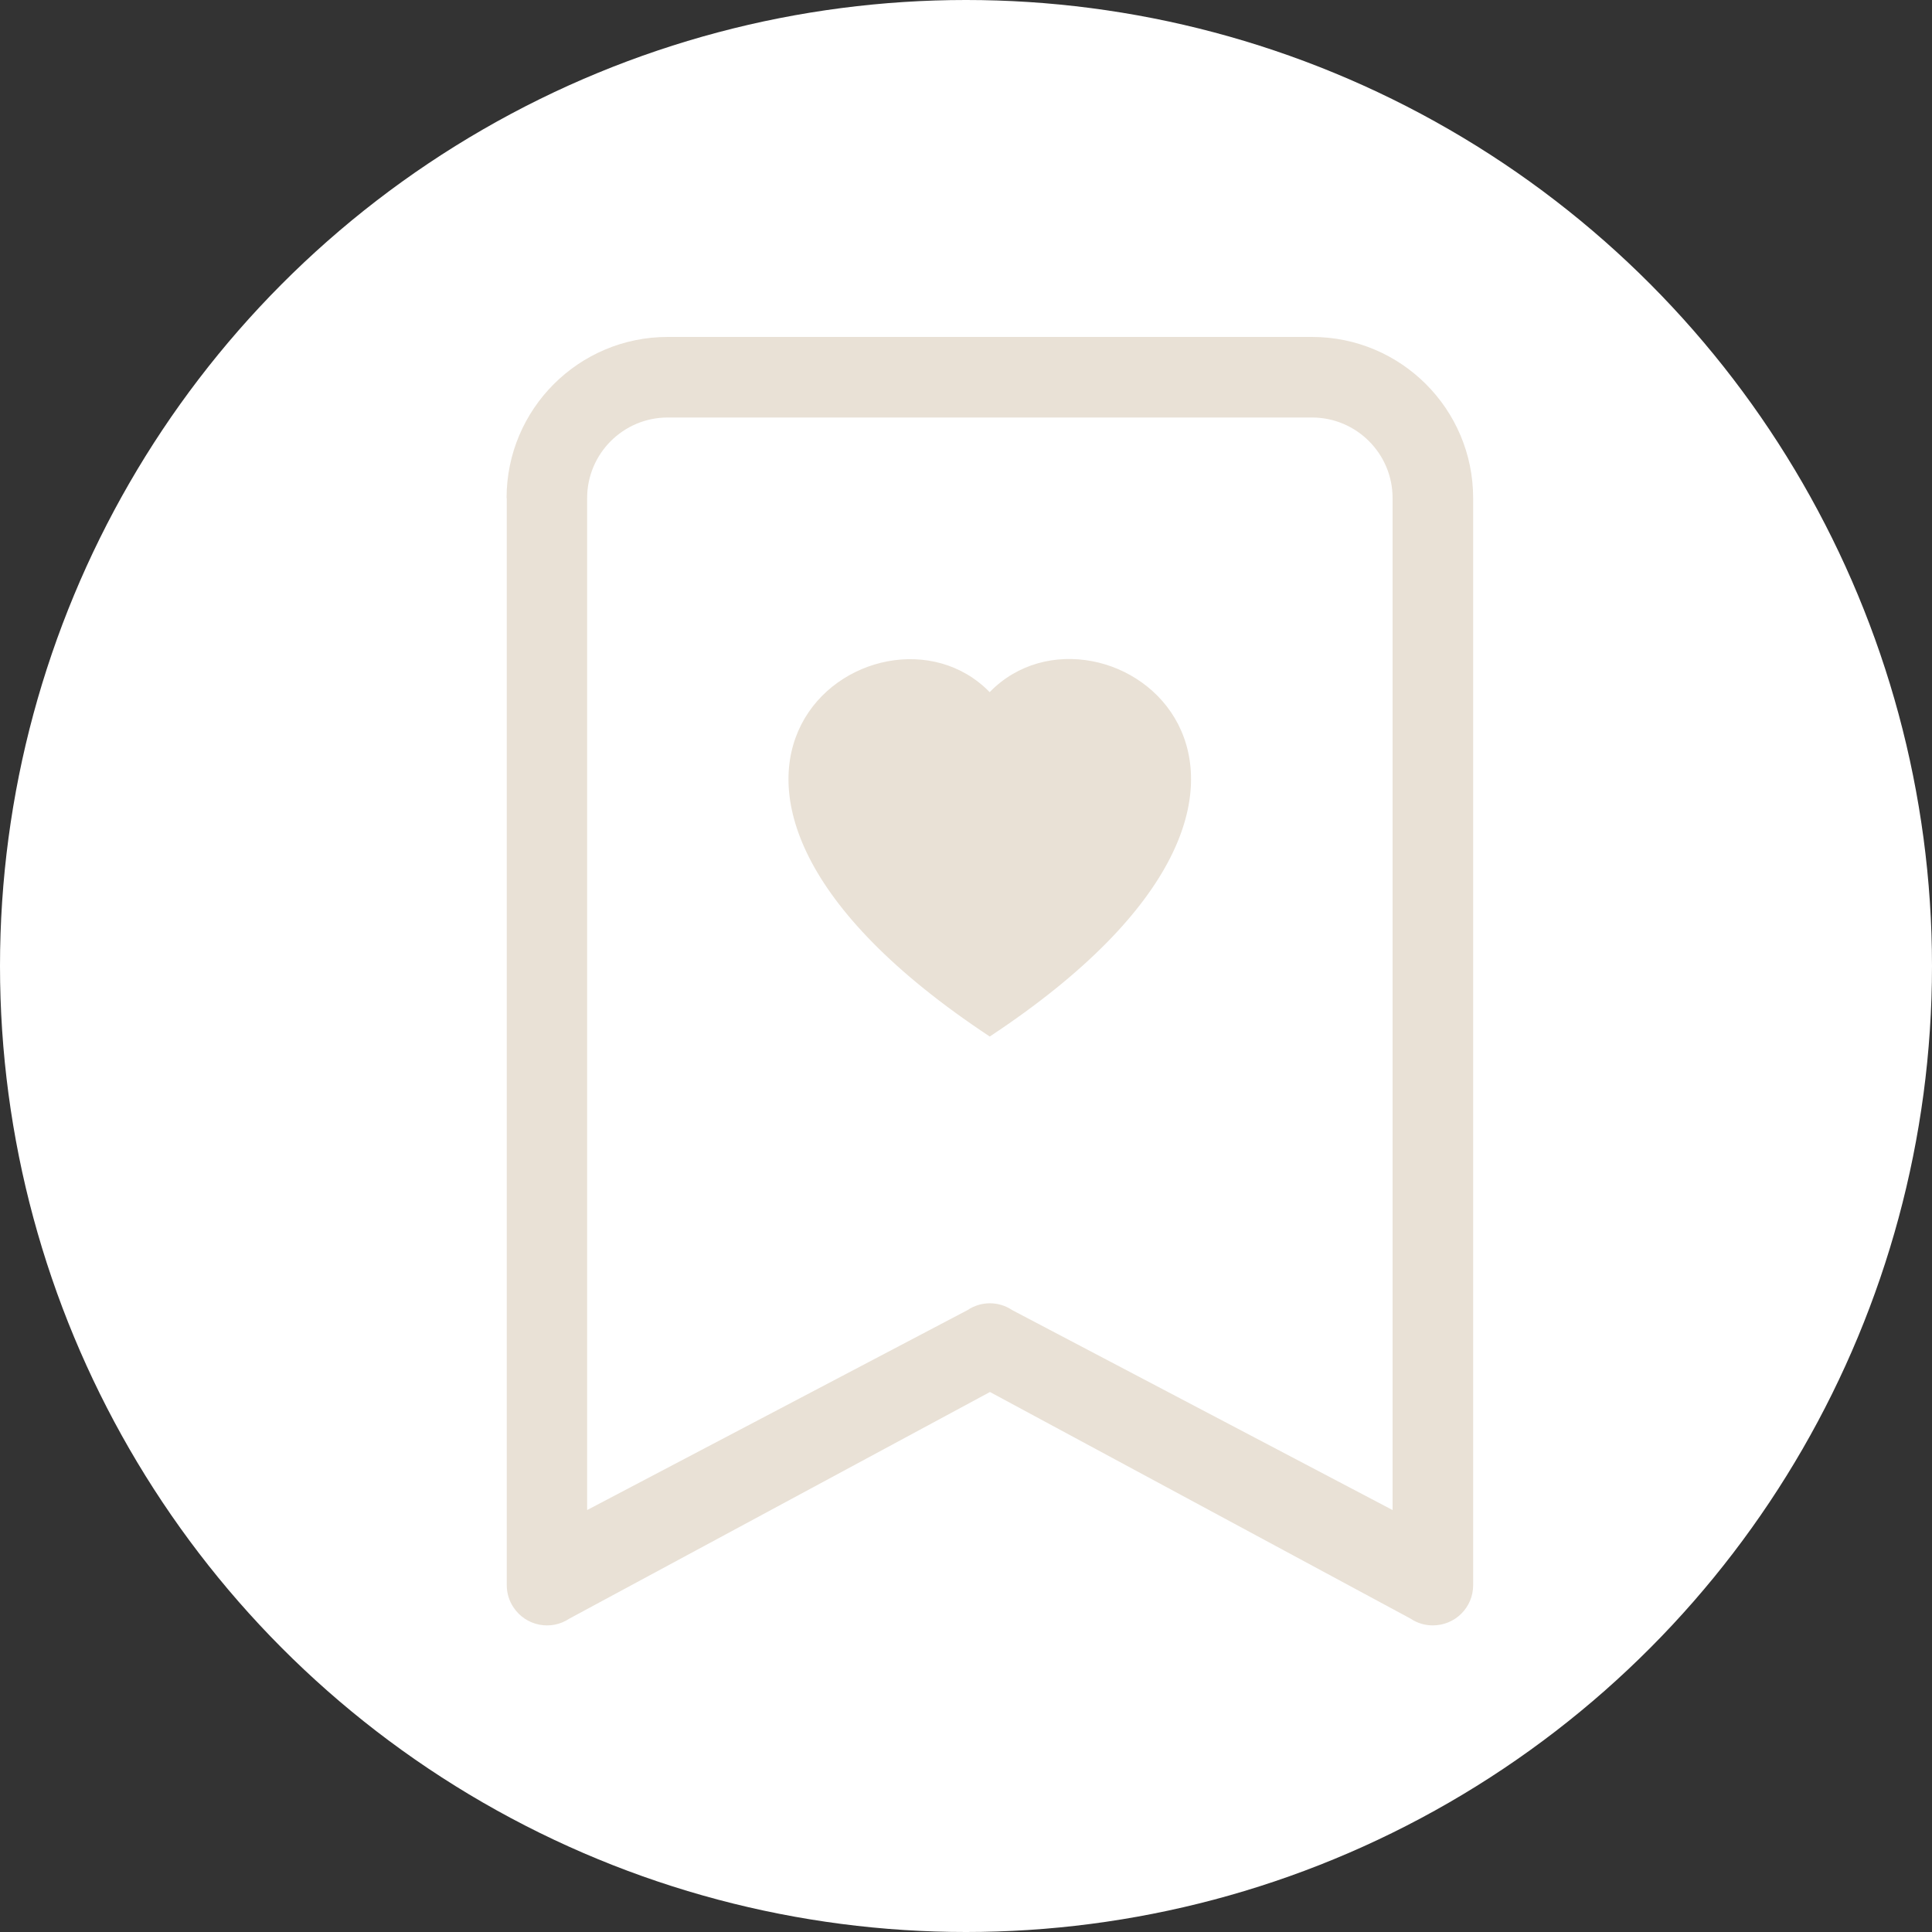 <?xml version="1.0" encoding="UTF-8"?>
<svg xmlns="http://www.w3.org/2000/svg" id="a" viewBox="0 0 100 100">
  <rect x="0" y="0" width="100" height="100" fill="#333333" stroke="none"/>
  <circle cx="50" cy="50" r="50" style="fill:#fff; stroke-width:0px;"></circle>
  <path d="m51.23,35.82c5.78-5.94,20.23,4.46,0,17.83-20.23-13.37-5.78-23.76,0-17.82h0Z" style="fill:#e9e1d6; fill-rule:evenodd; stroke-width:0px;"></path>
  <path d="m26.22,25.78c0-4.6,3.73-8.34,8.34-8.34h33.35c4.6,0,8.34,3.73,8.34,8.34v56.27c0,1.15-.93,2.08-2.09,2.08-.41,0-.81-.12-1.15-.35l-21.77-11.73-21.77,11.73c-.96.64-2.25.38-2.89-.58-.23-.34-.35-.74-.35-1.15V25.78Zm8.34-4.17c-2.3,0-4.17,1.87-4.17,4.17v52.38l19.69-10.35c.7-.47,1.61-.47,2.31,0l19.69,10.35V25.78c0-2.3-1.87-4.17-4.17-4.17h-33.35Z" style="fill:#e9e1d6; stroke-width:0px;"></path>
</svg>
